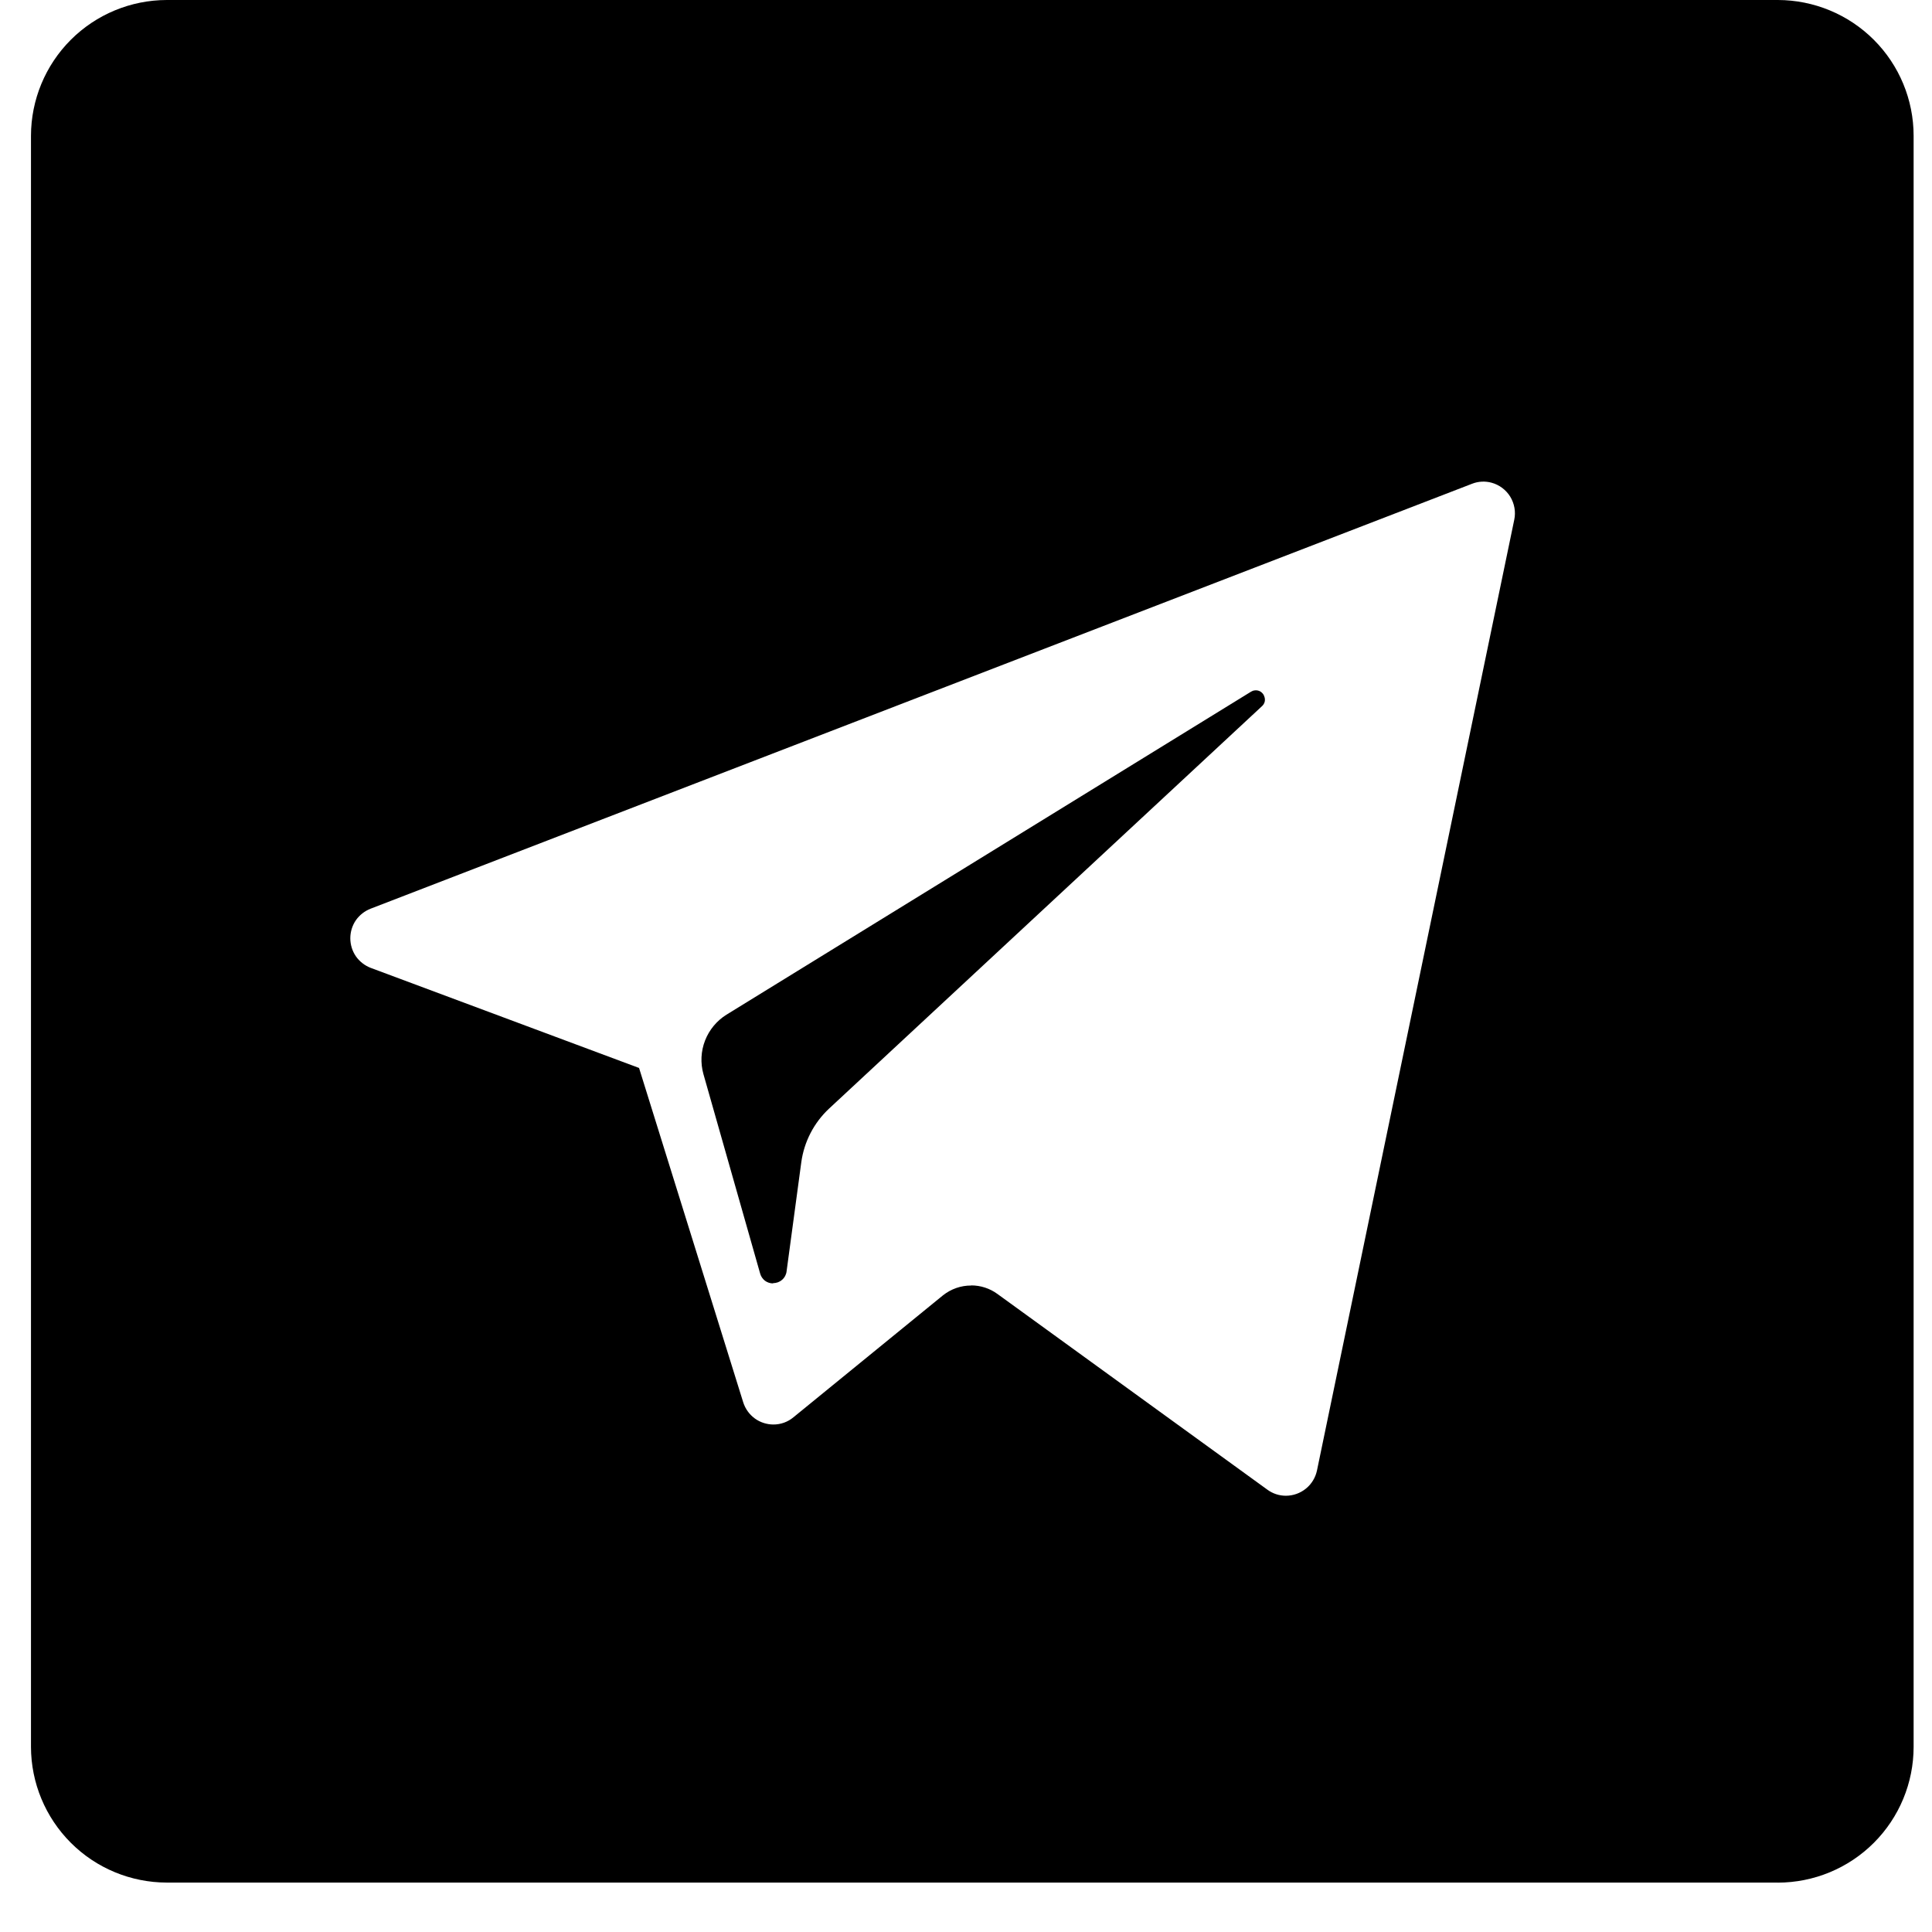<svg width="31" height="31" viewBox="0 0 31 31" fill="none" xmlns="http://www.w3.org/2000/svg">
<path d="M28.525 30.207H2.676C2.099 30.206 1.545 29.977 1.137 29.569C0.728 29.16 0.498 28.607 0.497 28.029L0.497 2.179C0.498 1.601 0.728 1.047 1.136 0.639C1.545 0.23 2.099 0.001 2.676 0L28.526 0C29.104 0.001 29.658 0.23 30.067 0.639C30.475 1.047 30.705 1.601 30.705 2.179V28.029C30.705 28.607 30.475 29.161 30.067 29.569C29.658 29.978 29.104 30.207 28.526 30.208L28.525 30.207ZM15.583 20.625C15.735 20.625 15.882 20.673 16.004 20.762L20.332 23.9C20.419 23.965 20.524 24 20.632 24C20.75 24 20.864 23.959 20.955 23.885C21.046 23.811 21.108 23.708 21.132 23.593L24.297 8.34C24.324 8.213 24.3 8.081 24.233 7.97C24.165 7.86 24.058 7.779 23.932 7.745C23.829 7.717 23.718 7.723 23.618 7.763L5.948 14.58C5.852 14.617 5.769 14.682 5.71 14.766C5.652 14.851 5.621 14.952 5.621 15.055C5.621 15.158 5.652 15.259 5.71 15.344C5.769 15.428 5.852 15.493 5.948 15.53L10.254 17.136L11.925 22.5C11.958 22.604 12.022 22.694 12.11 22.759C12.197 22.823 12.303 22.857 12.411 22.857C12.528 22.857 12.642 22.816 12.731 22.741L15.131 20.784C15.26 20.682 15.419 20.626 15.583 20.627V20.625ZM12.405 20.593C12.358 20.593 12.312 20.578 12.274 20.55C12.237 20.521 12.21 20.481 12.197 20.435L11.287 17.235C11.237 17.057 11.246 16.868 11.313 16.696C11.38 16.524 11.501 16.378 11.657 16.281L20.071 11.1C20.09 11.088 20.111 11.08 20.132 11.078C20.154 11.075 20.176 11.077 20.197 11.084C20.218 11.091 20.237 11.103 20.252 11.119C20.268 11.134 20.279 11.153 20.286 11.174C20.297 11.201 20.299 11.231 20.293 11.259C20.286 11.287 20.27 11.313 20.248 11.332L13.303 17.788C13.06 18.015 12.902 18.32 12.857 18.65L12.621 20.4C12.615 20.453 12.589 20.501 12.55 20.535C12.51 20.57 12.458 20.589 12.405 20.588V20.593Z" fill="currentColor"/>
</svg>
